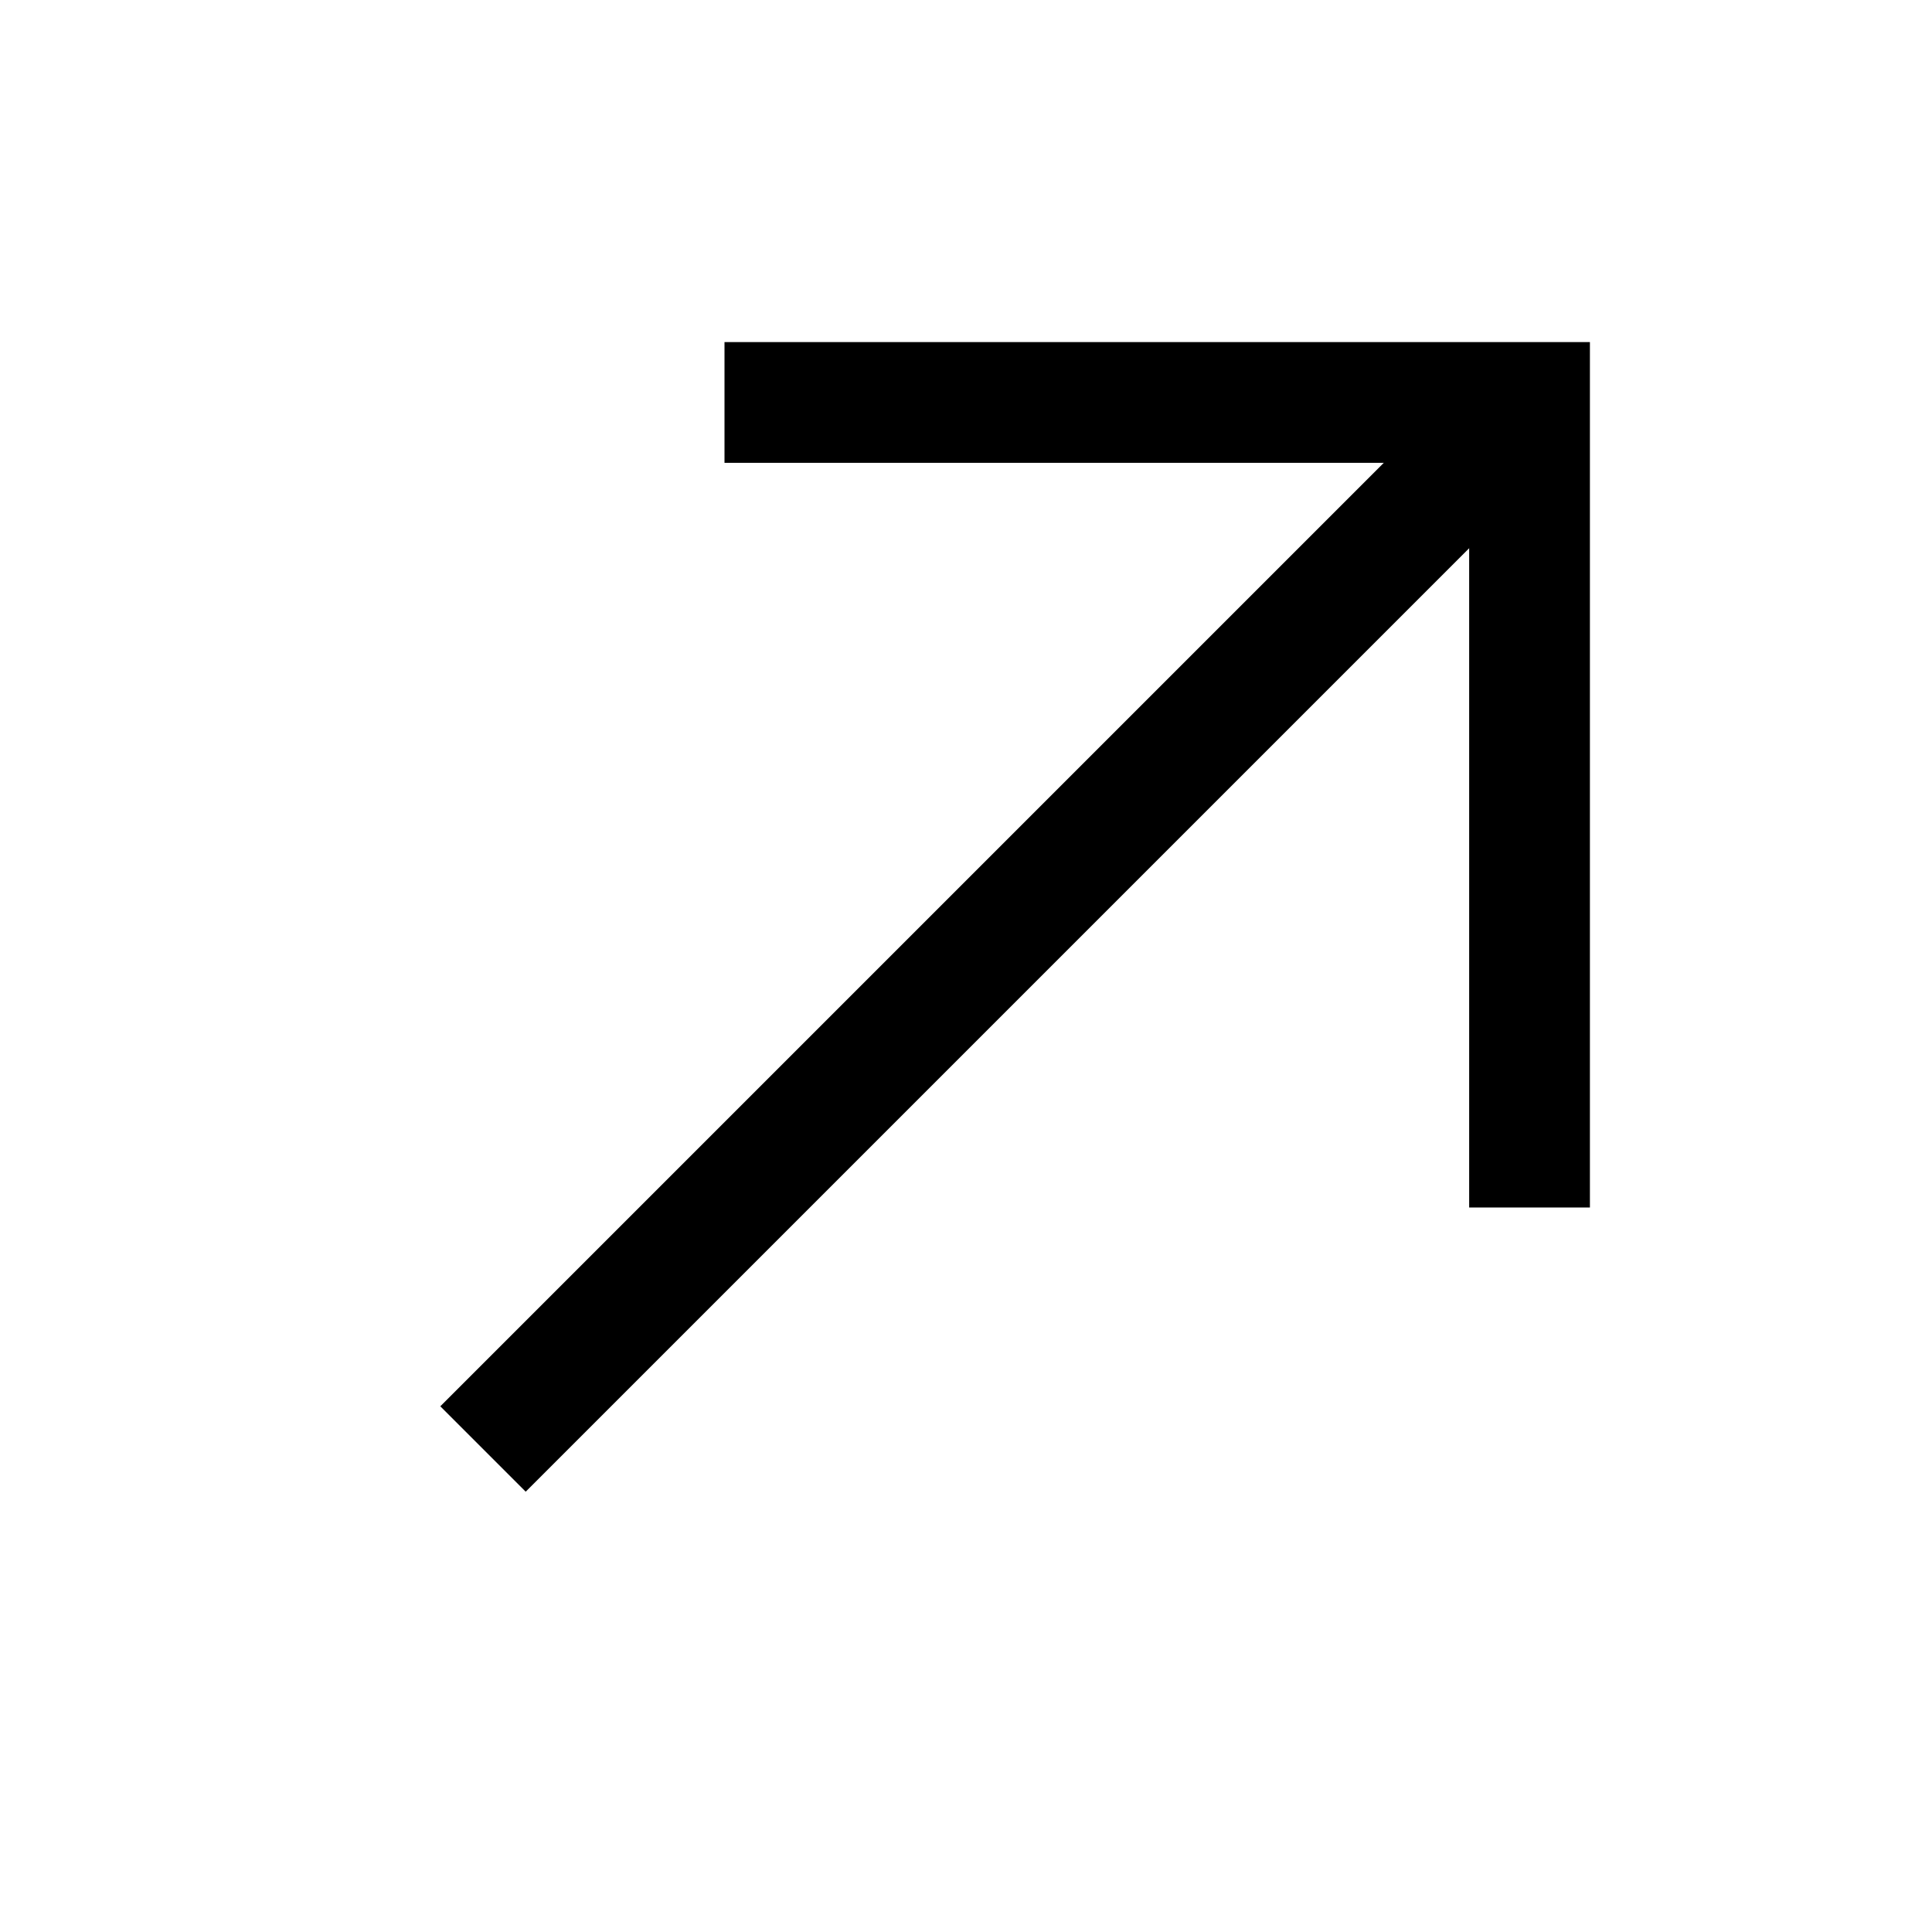 <svg width="16" height="16" viewBox="0 0 16 16" fill="none" xmlns="http://www.w3.org/2000/svg">
<path d="M6 3.333H12.667V10" stroke="black" stroke-miterlimit="10"/>
<path d="M12.667 3.333L4 12" stroke="black" stroke-miterlimit="10"/>
</svg>
